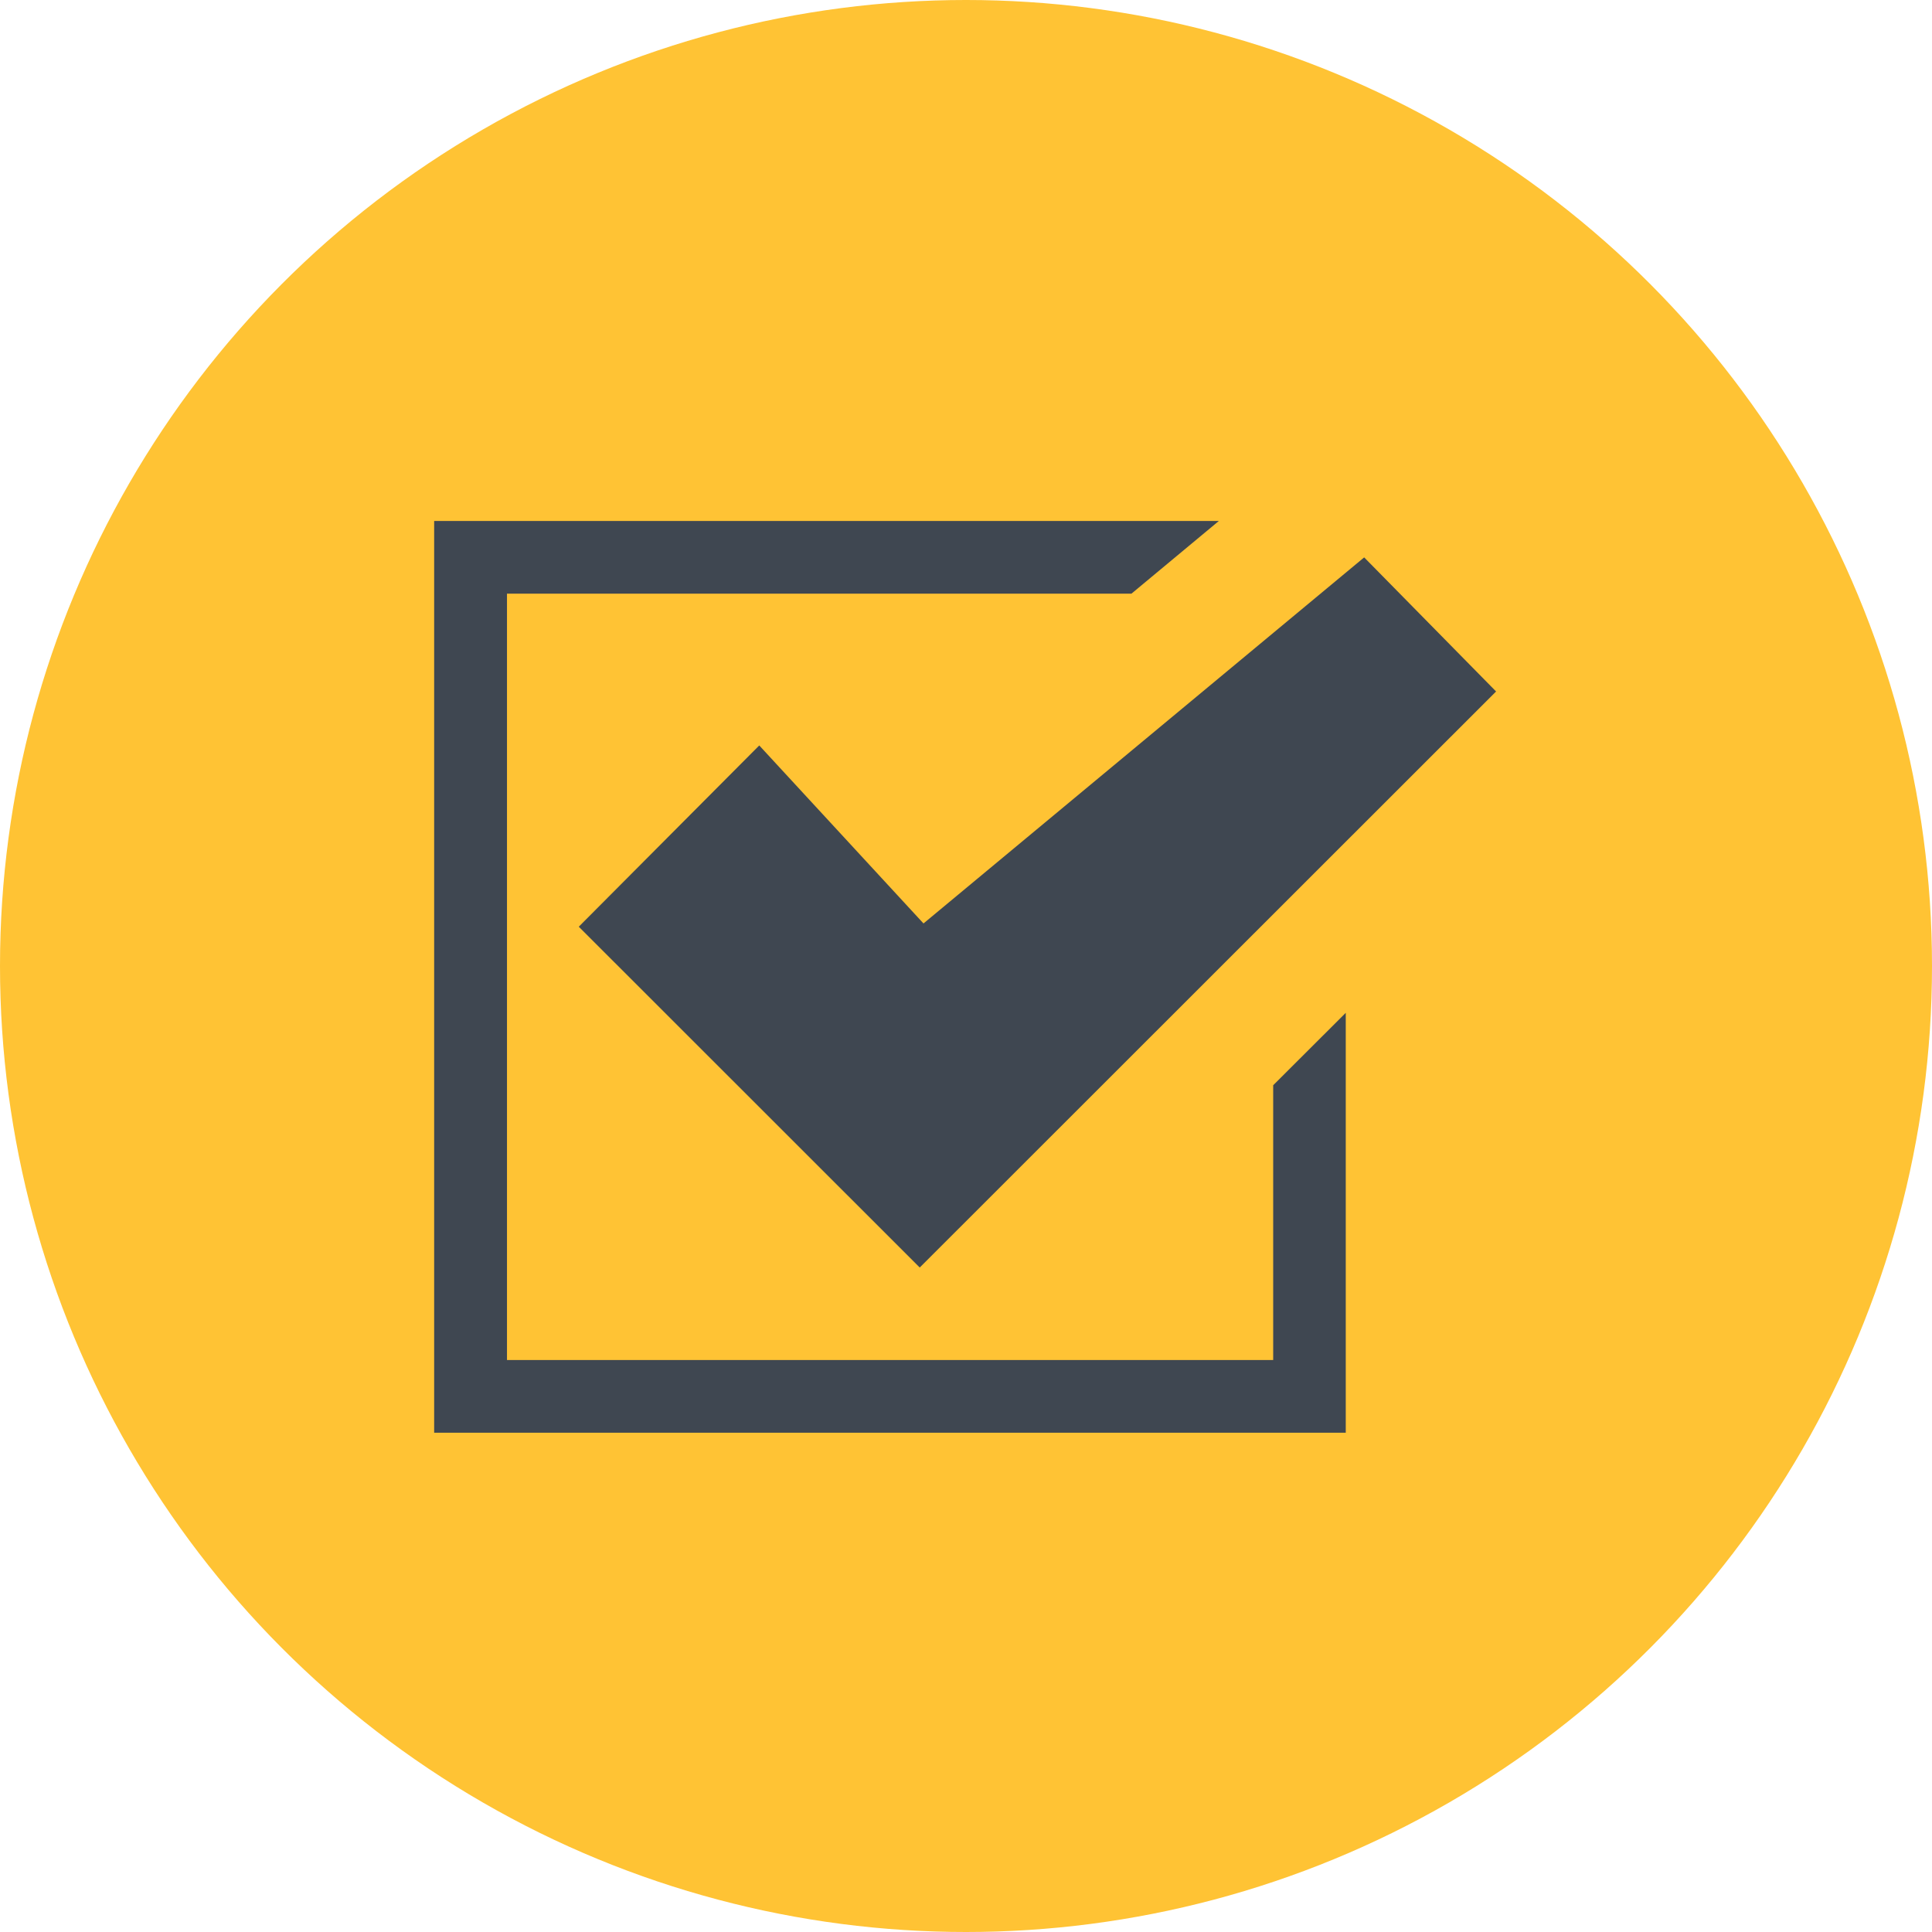 <svg xmlns="http://www.w3.org/2000/svg" width="89" height="89" viewBox="0 0 89 89">
  <g id="Group_3335" data-name="Group 3335" transform="translate(12370 -865)">
    <circle id="Ellipse_410" data-name="Ellipse 410" cx="44.5" cy="44.5" r="44.5" transform="translate(-12370 865)" fill="#ffc334"/>
    <g id="Page-1" transform="translate(-12350 889)">
      <g id="noun_4205">
        <path id="Shape" d="M38.651,25.993V38.651H3.355V3.348H32.121L36.147,0H0V42H41.994V22.657Z" fill="#3f4751" fill-rule="evenodd"/>
        <path id="Shape-2" data-name="Shape" d="M11.934,9.574,3.62,17.924l15.707,15.7L45.877,7.088,39.8.911l-20.3,16.863Z" transform="translate(3.042 0.766)" fill="#3f4751" fill-rule="evenodd"/>
      </g>
    </g>
  </g>
</svg>
